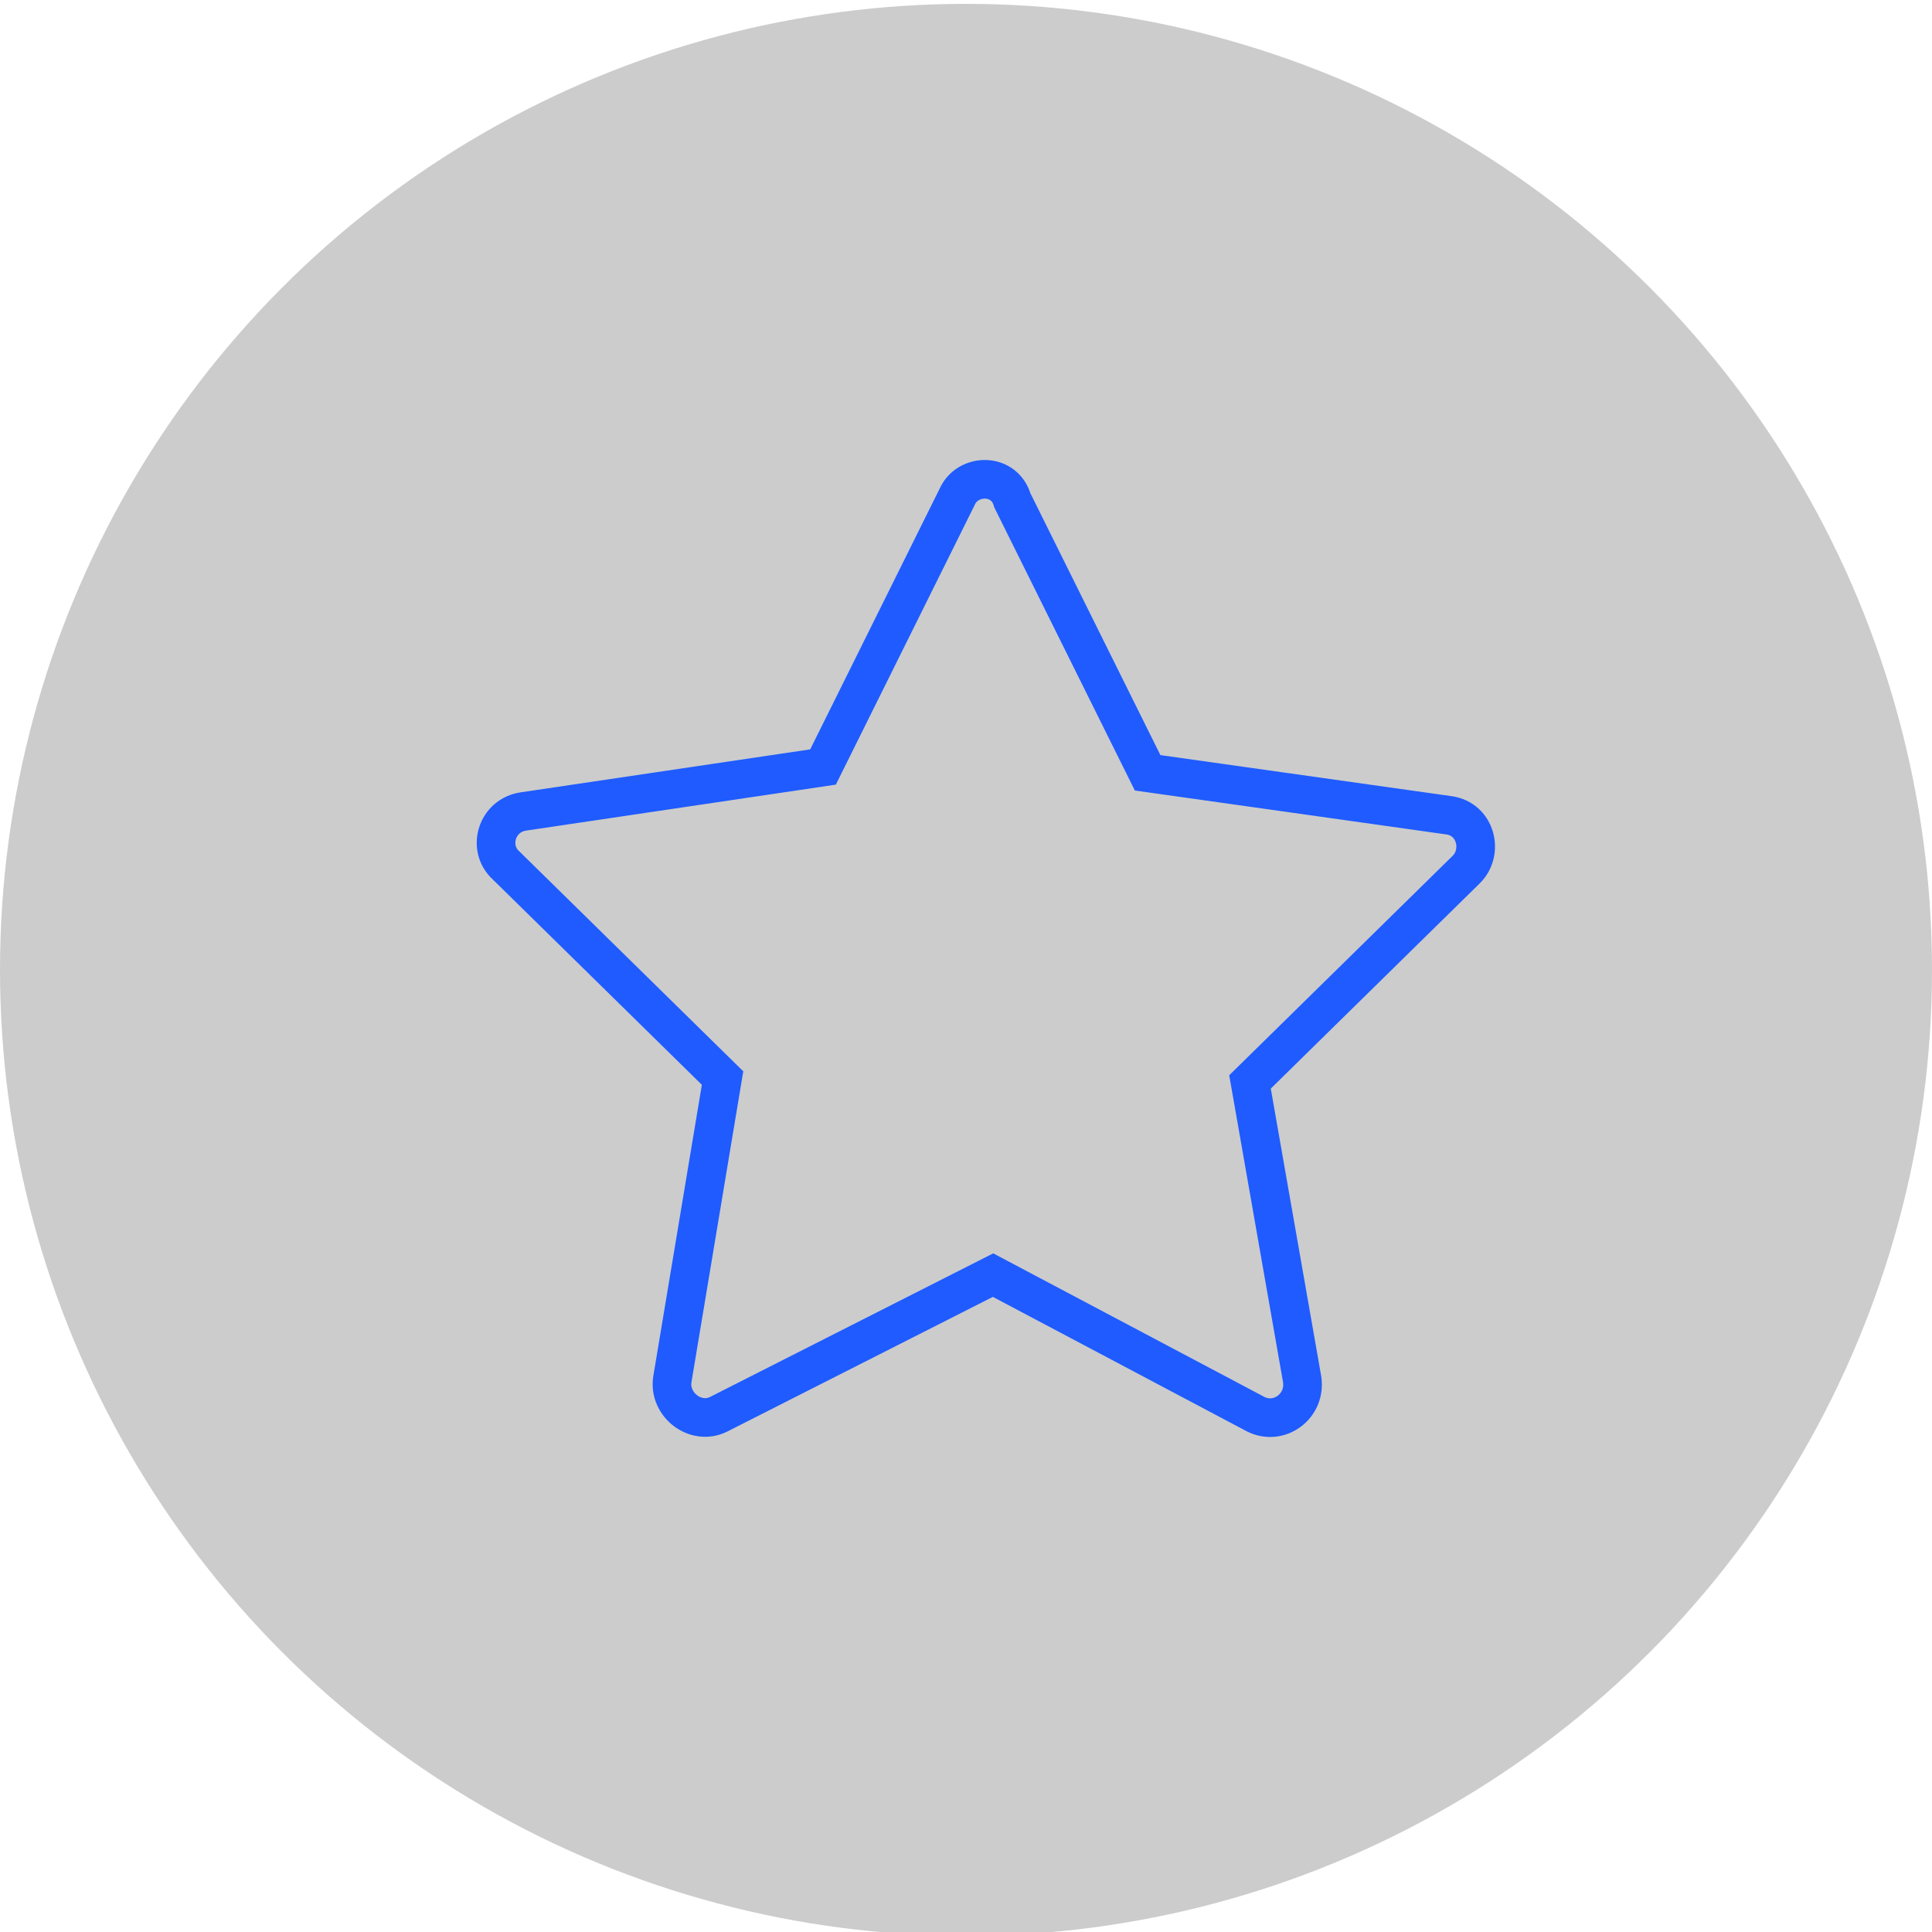 <?xml version="1.0" encoding="UTF-8"?> <svg xmlns="http://www.w3.org/2000/svg" viewBox="1949.992 2449.996 100 100" width="100" height="100"><ellipse color="rgb(51, 51, 51)" fill="#cccccc" class="st0" cx="1999.992" cy="2500.196" r="50" id="tSvgbcdd38bec8" fill-opacity="1" stroke="none" stroke-opacity="1" rx="50" ry="50" style="transform: rotate(0deg);" title="Ellipse 1"></ellipse><path fill="#cccccc" stroke="#1f5bff" fill-opacity="1" stroke-width="2" stroke-opacity="1" color="rgb(51, 51, 51)" stroke-miterlimit="10" class="st5" id="tSvg18844dcccd3" title="Path 1" d="M 1999.592 2475.596 C 1997.259 2480.296 1994.926 2484.996 1992.592 2489.696 C 1987.426 2490.463 1982.259 2491.229 1977.092 2491.996 C 1975.692 2492.196 1975.192 2493.896 1976.192 2494.796 C 1979.926 2498.463 1983.659 2502.129 1987.392 2505.796 C 1986.526 2510.996 1985.659 2516.196 1984.792 2521.396 C 1984.592 2522.696 1985.992 2523.796 1987.192 2523.196 C 1991.926 2520.796 1996.659 2518.396 2001.392 2515.996 C 2005.926 2518.396 2010.459 2520.796 2014.992 2523.196 C 2016.192 2523.796 2017.592 2522.796 2017.392 2521.396 C 2016.492 2516.263 2015.592 2511.129 2014.692 2505.996 C 2018.426 2502.329 2022.159 2498.663 2025.892 2494.996 C 2026.792 2494.096 2026.392 2492.396 2024.992 2492.196 C 2019.792 2491.463 2014.592 2490.729 2009.392 2489.996 C 2007.059 2485.296 2004.726 2480.596 2002.392 2475.896C 2001.992 2474.496 2000.192 2474.496 1999.592 2475.596Z"></path><defs> </defs></svg> 